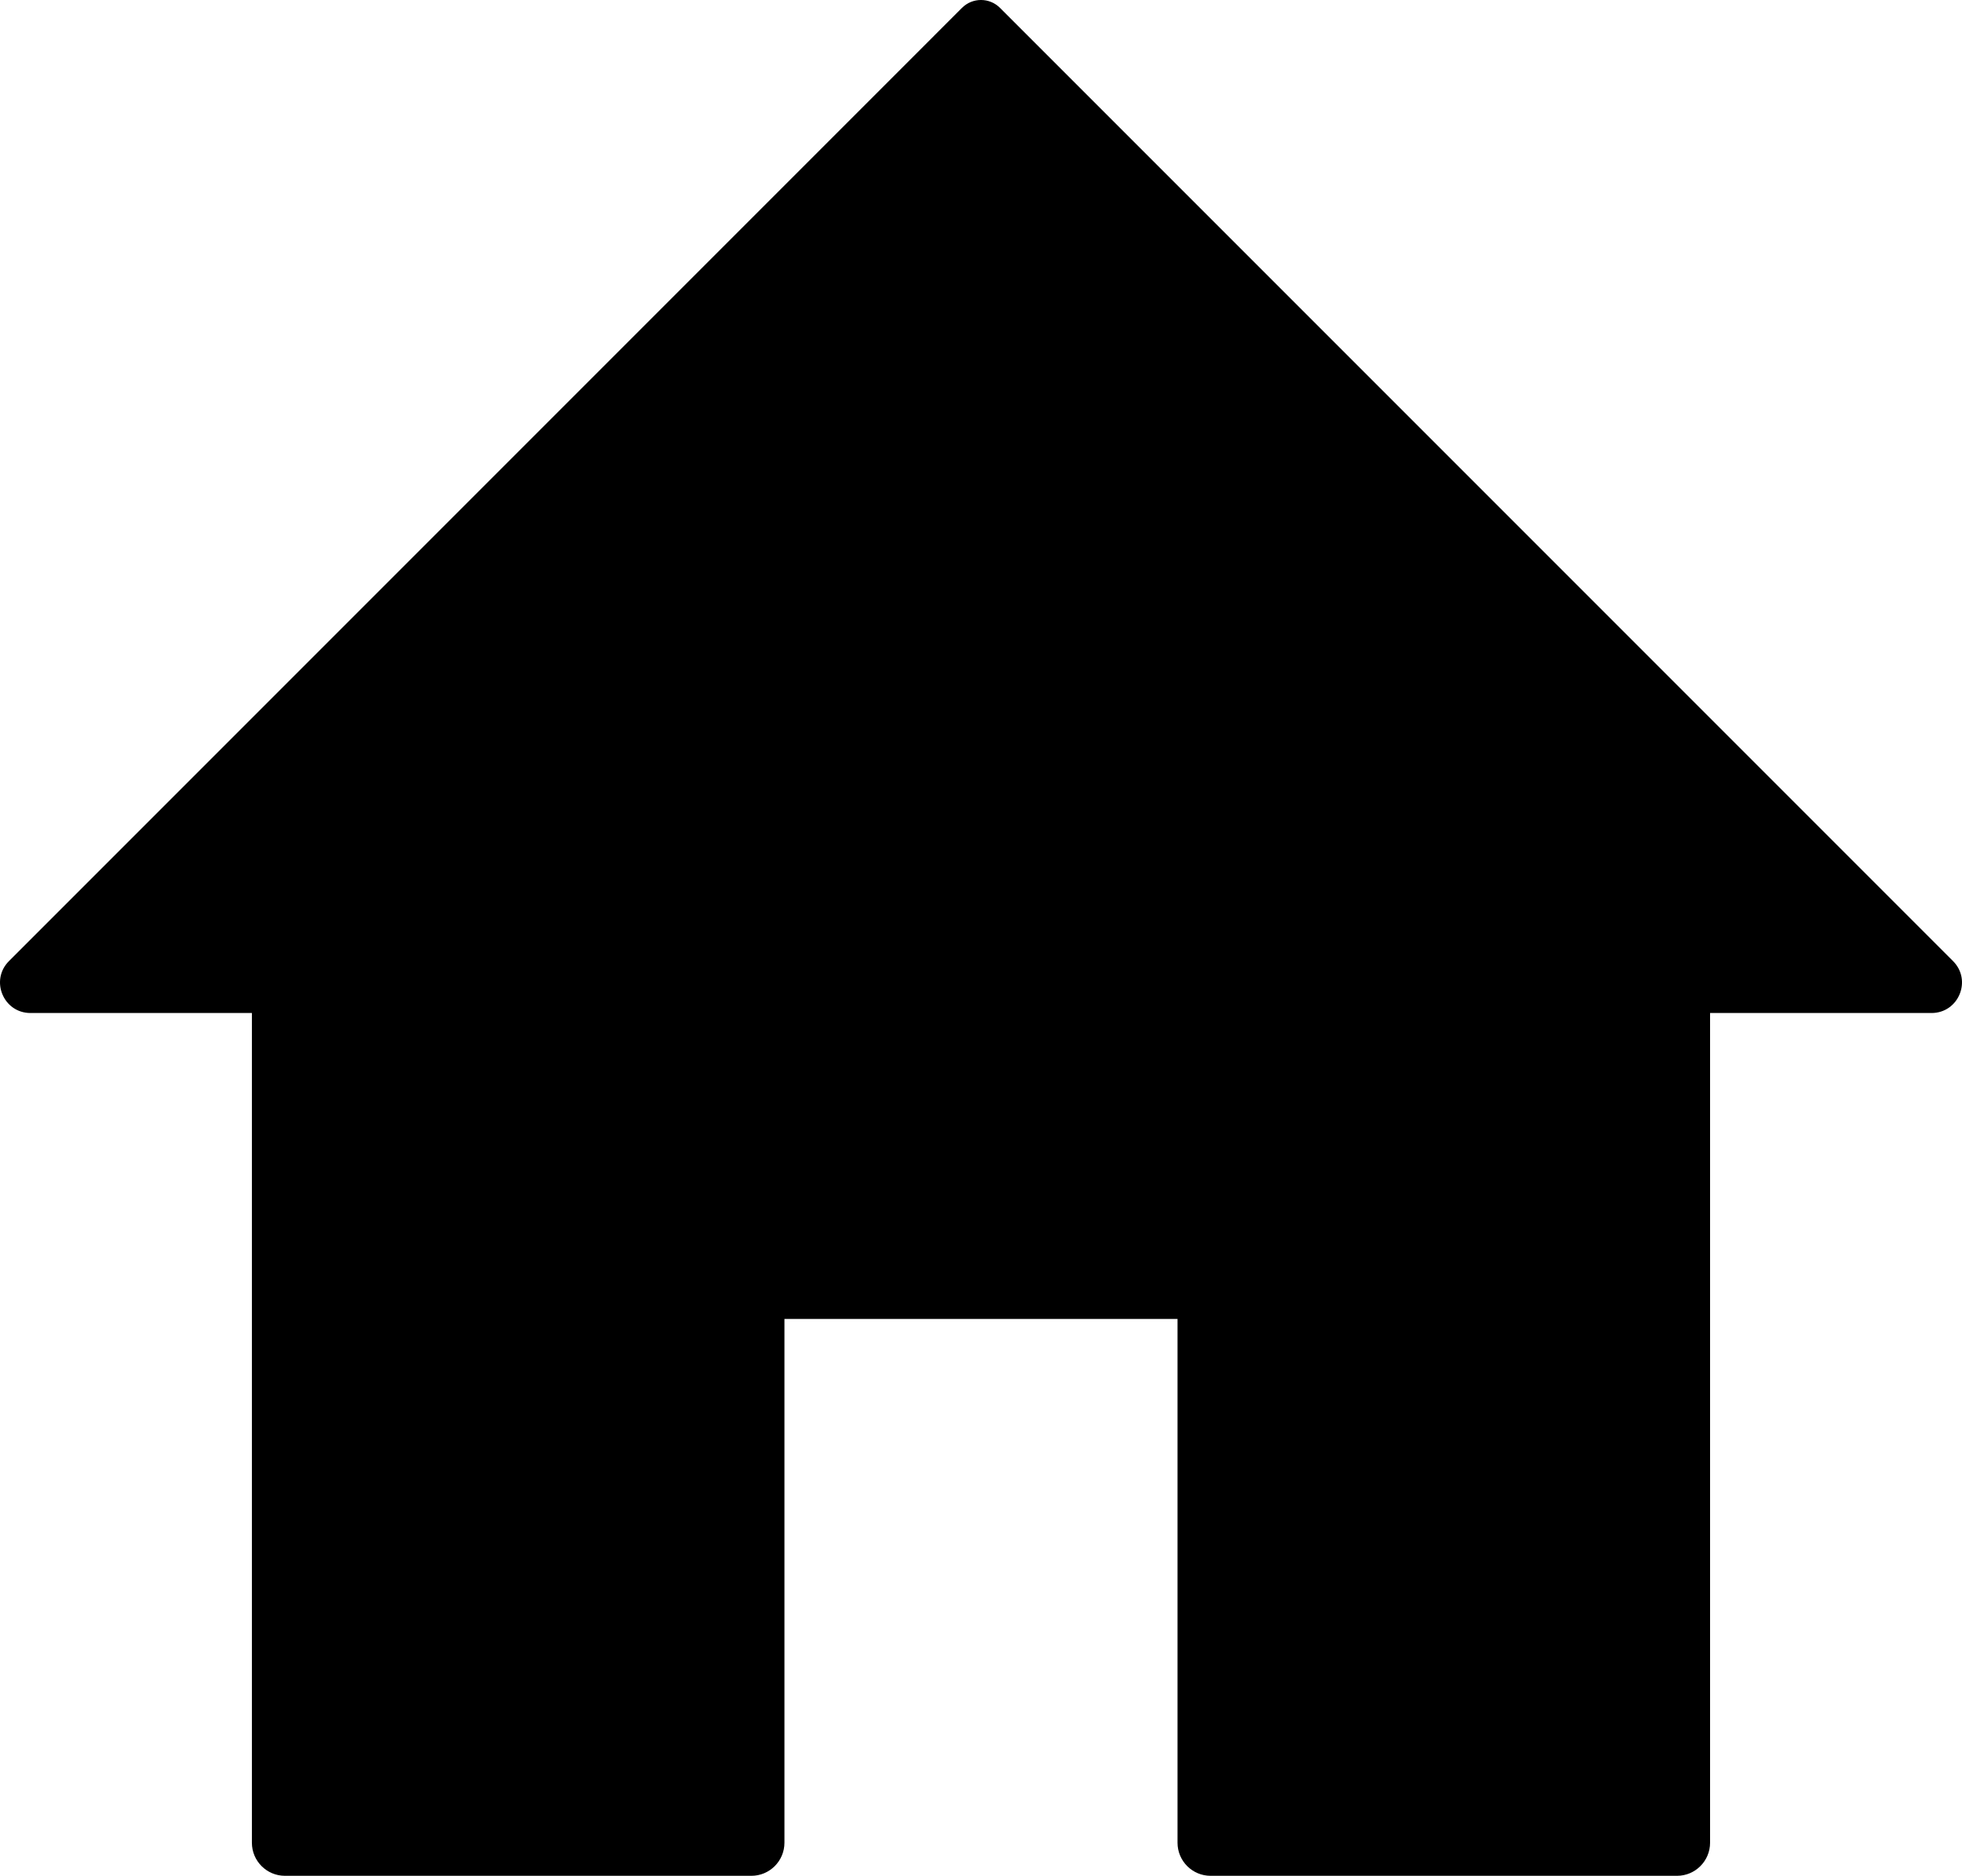 <?xml version="1.0" encoding="UTF-8"?>
<svg id="Layer_2" data-name="Layer 2" xmlns="http://www.w3.org/2000/svg" viewBox="0 0 627.71 600.03">
  <g id="_ëÎÓÈ_1" data-name="ëÎÓÈ 1">
    <g>
      <path d="M80.59,274.4v315.05c0,5.84,4.74,10.58,10.58,10.58h149.22c5.84,0,10.58-4.74,10.58-10.58v-167.55h125.76v167.55c0,5.84,4.74,10.58,10.58,10.58h149.22c5.84,0,10.58-4.74,10.58-10.58v-315.05H80.59Z"/>
      <path d="M2.87,307.43L307.78,2.51c3.35-3.35,8.79-3.35,12.14,0l304.92,304.92c6.13,6.13,1.79,16.61-6.88,16.61H9.75c-8.67,0-13.01-10.48-6.88-16.61Z"/>
    </g>
  </g>
</svg>